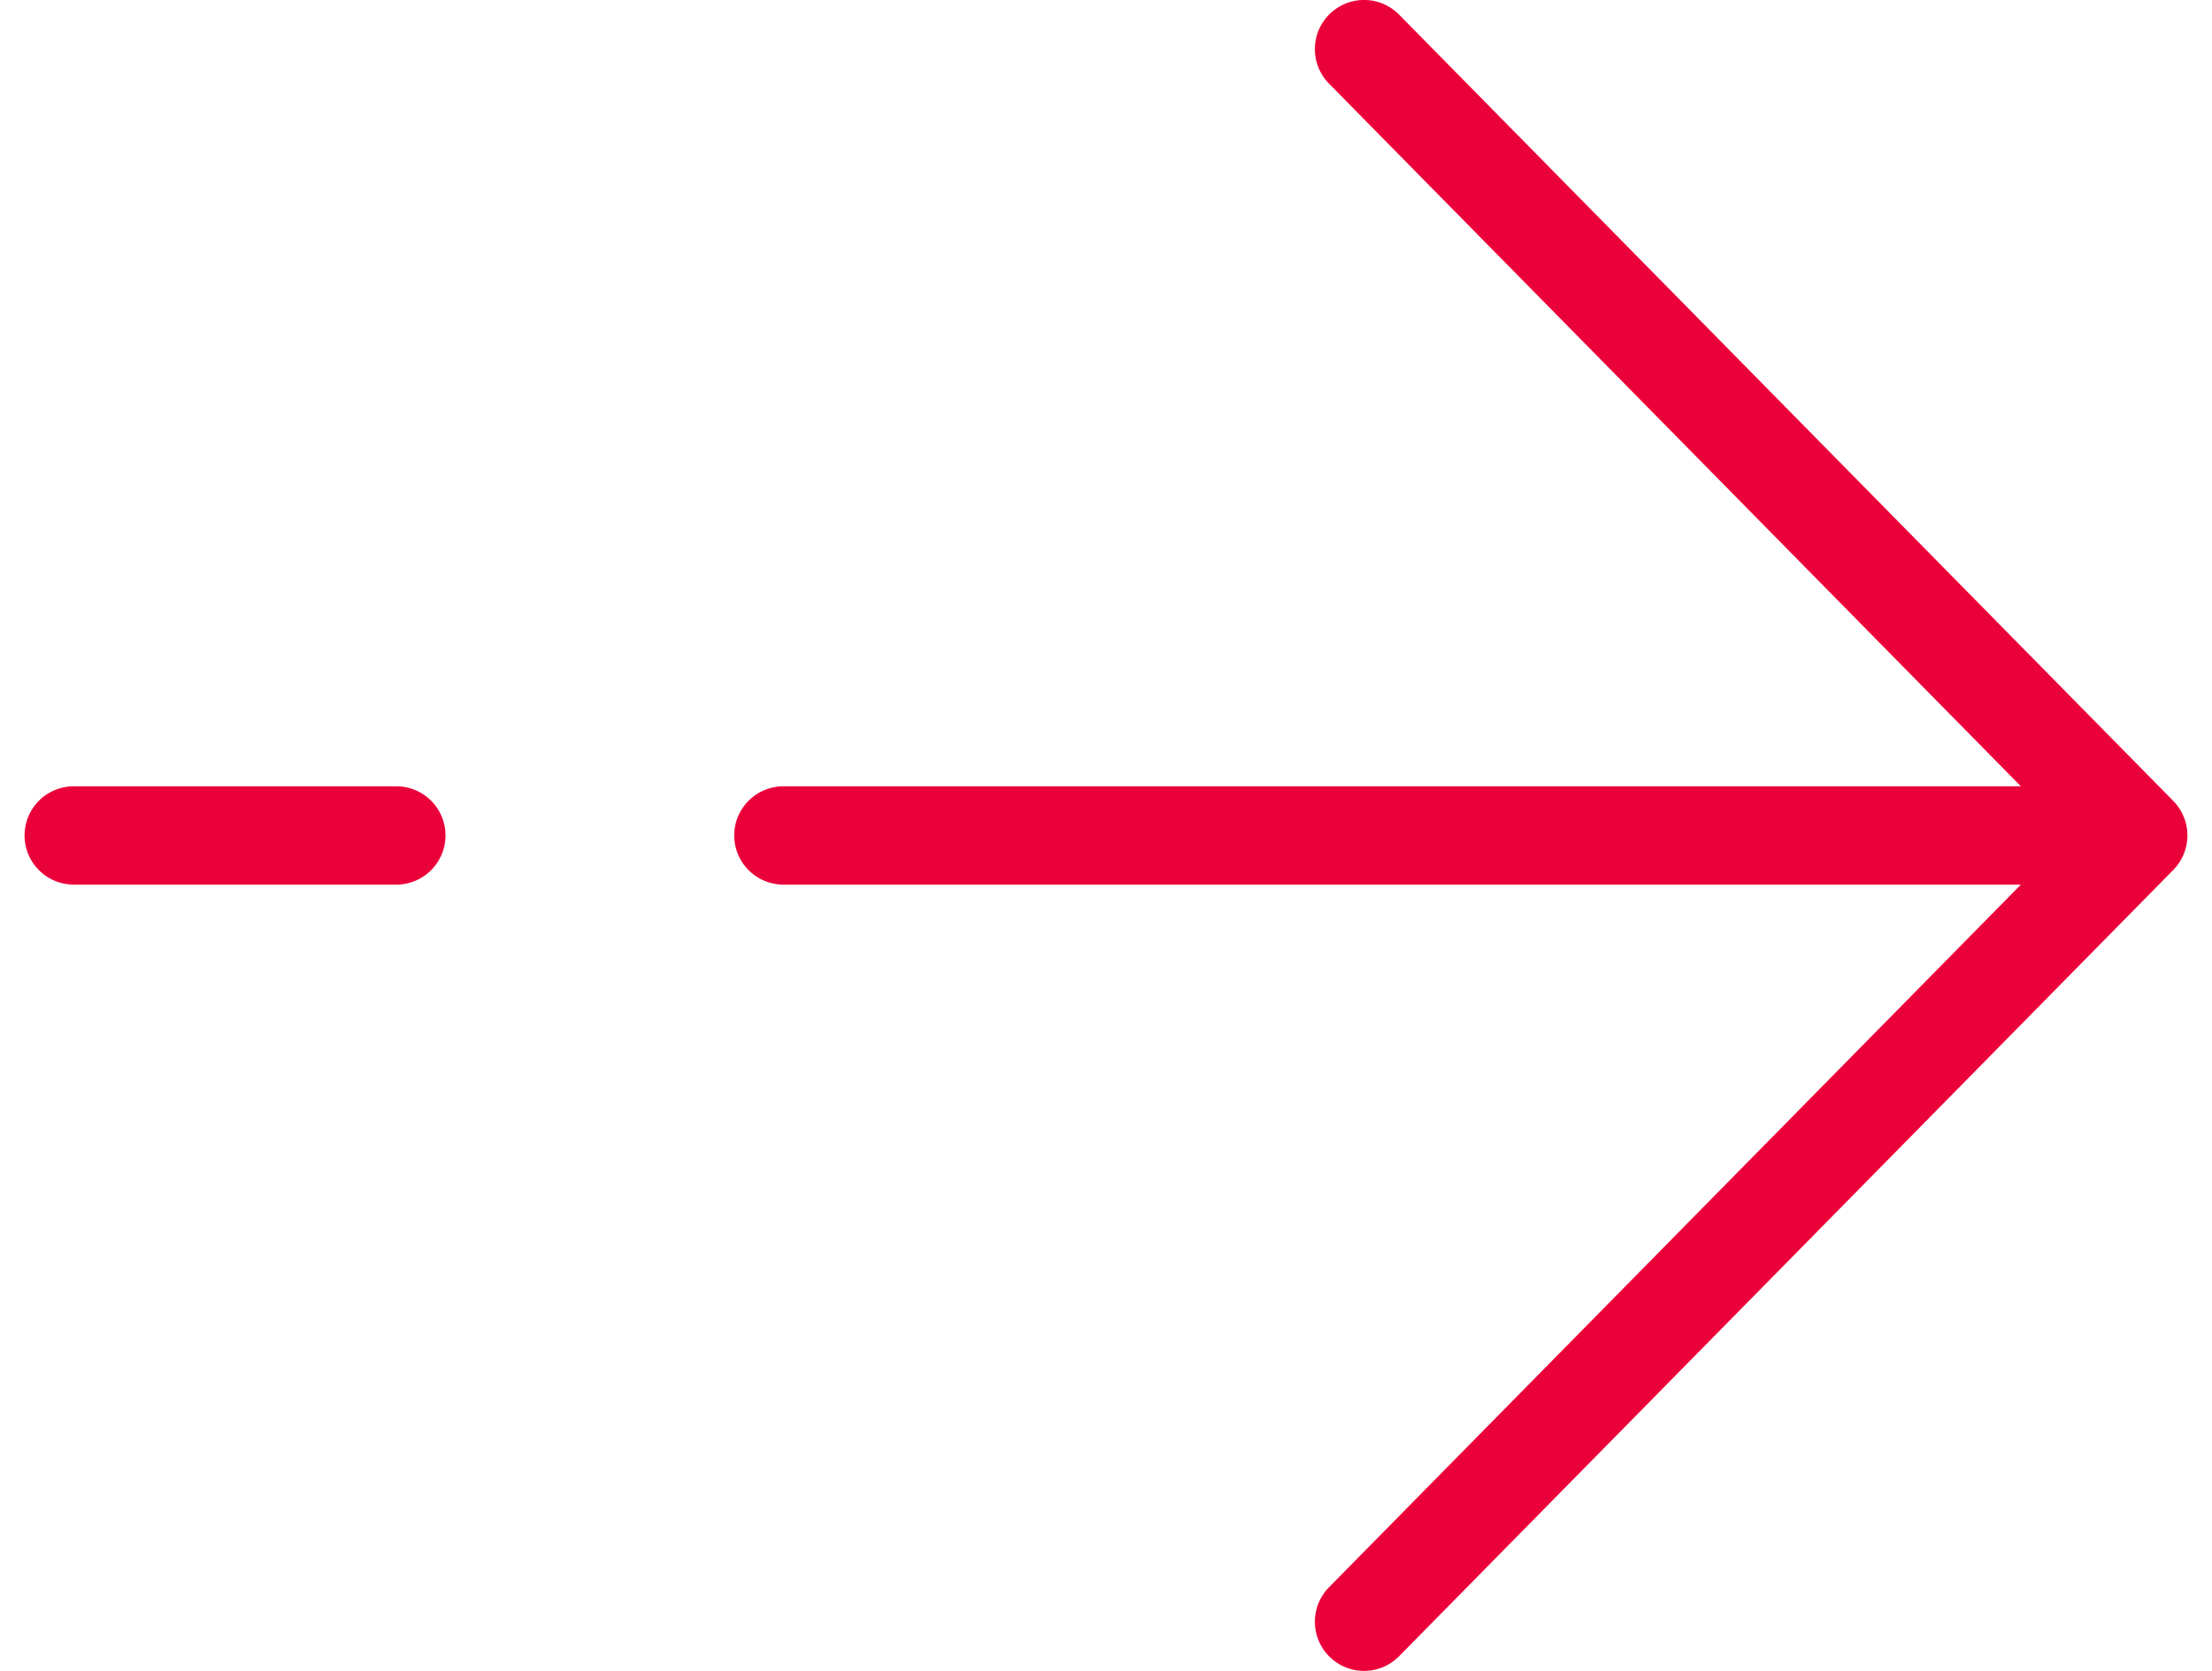 <svg width="45" height="34" viewBox="0 0 45 34" fill="none" xmlns="http://www.w3.org/2000/svg">
    <path fill-rule="evenodd" clip-rule="evenodd" d="M44.213 16.299a1 1 0 0 1 0 1.402l-15.75 16a1 1 0 0 1-1.426-1.403L41.112 18H15.937a1 1 0 1 1 0-2h25.175L27.037 1.702A1 1 0 0 1 28.463.298l15.75 16zM9.063 17a1 1 0 0 1-1 1H1.5a1 1 0 1 1 0-2h6.563a1 1 0 0 1 1 1z" fill="#EB013A"/>
</svg>

